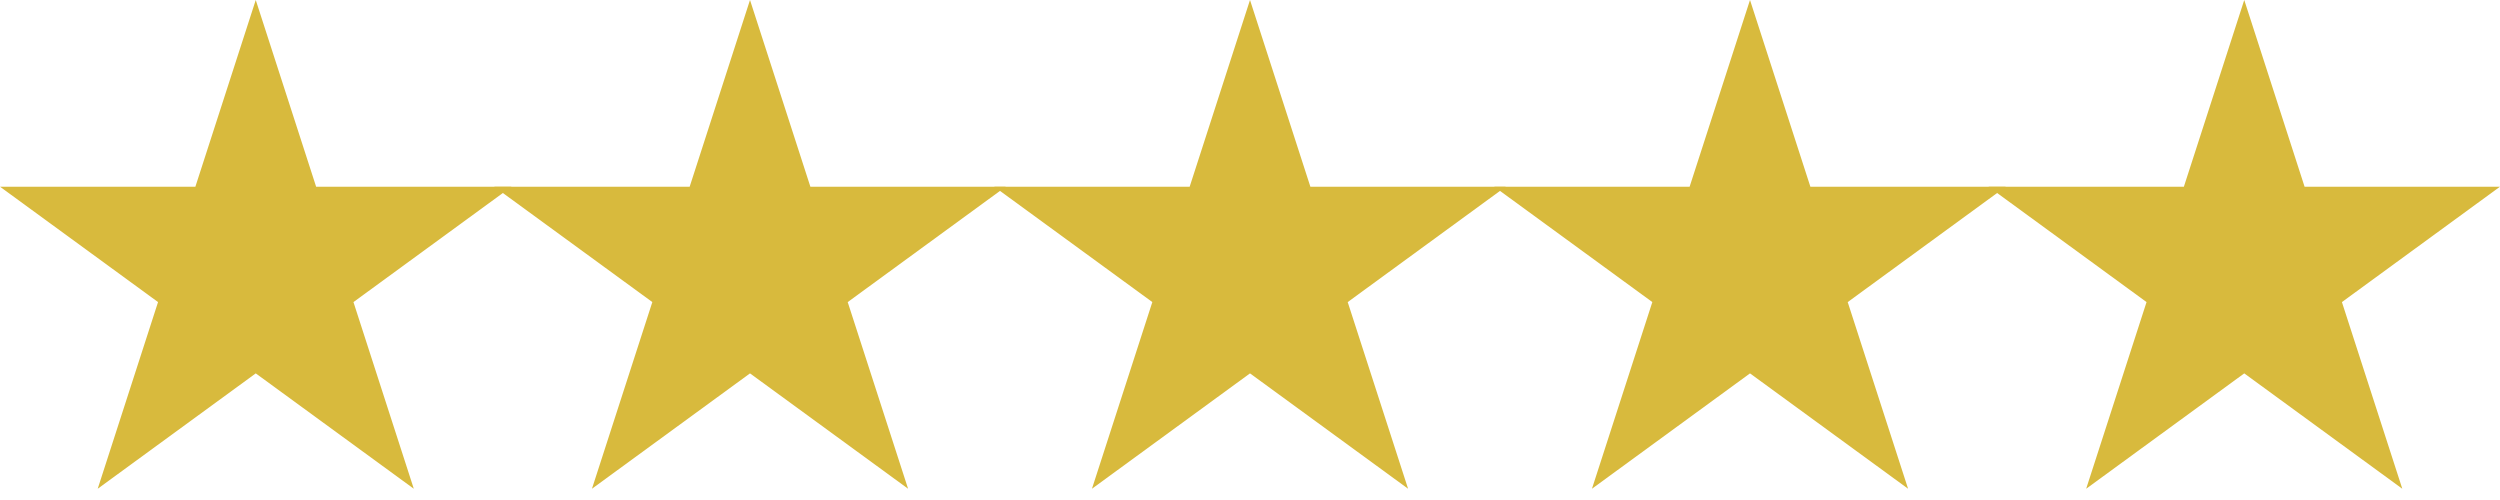 <svg width="60" height="12" viewBox="0 0 60 12" fill="none" xmlns="http://www.w3.org/2000/svg">
<path d="M6.138 0L7.587 4.481H12.276L8.483 7.25L9.931 11.73L6.138 8.961L2.345 11.73L3.793 7.25L0 4.481H4.689L6.138 0Z" fill="#D8BA3D"/>
<path d="M18 0L19.449 4.481H24.138L20.345 7.25L21.794 11.73L18 8.961L14.207 11.73L15.656 7.25L11.862 4.481H16.552L18 0Z" fill="#D8BA3D"/>
<path d="M30 0L31.449 4.481H36.138L32.345 7.25L33.794 11.73L30 8.961L26.207 11.73L27.656 7.25L23.862 4.481H28.552L30 0Z" fill="#D8BA3D"/>
<path d="M42 0L43.449 4.481H48.138L44.345 7.25L45.794 11.73L42 8.961L38.207 11.73L39.656 7.25L35.862 4.481H40.551L42 0Z" fill="#D8BA3D"/>
<path d="M53.862 0L55.31 4.481H59.999L56.206 7.25L57.655 11.73L53.862 8.961L50.068 11.73L51.517 7.25L47.724 4.481H52.413L53.862 0Z" fill="#D8BA3D"/>
</svg>

